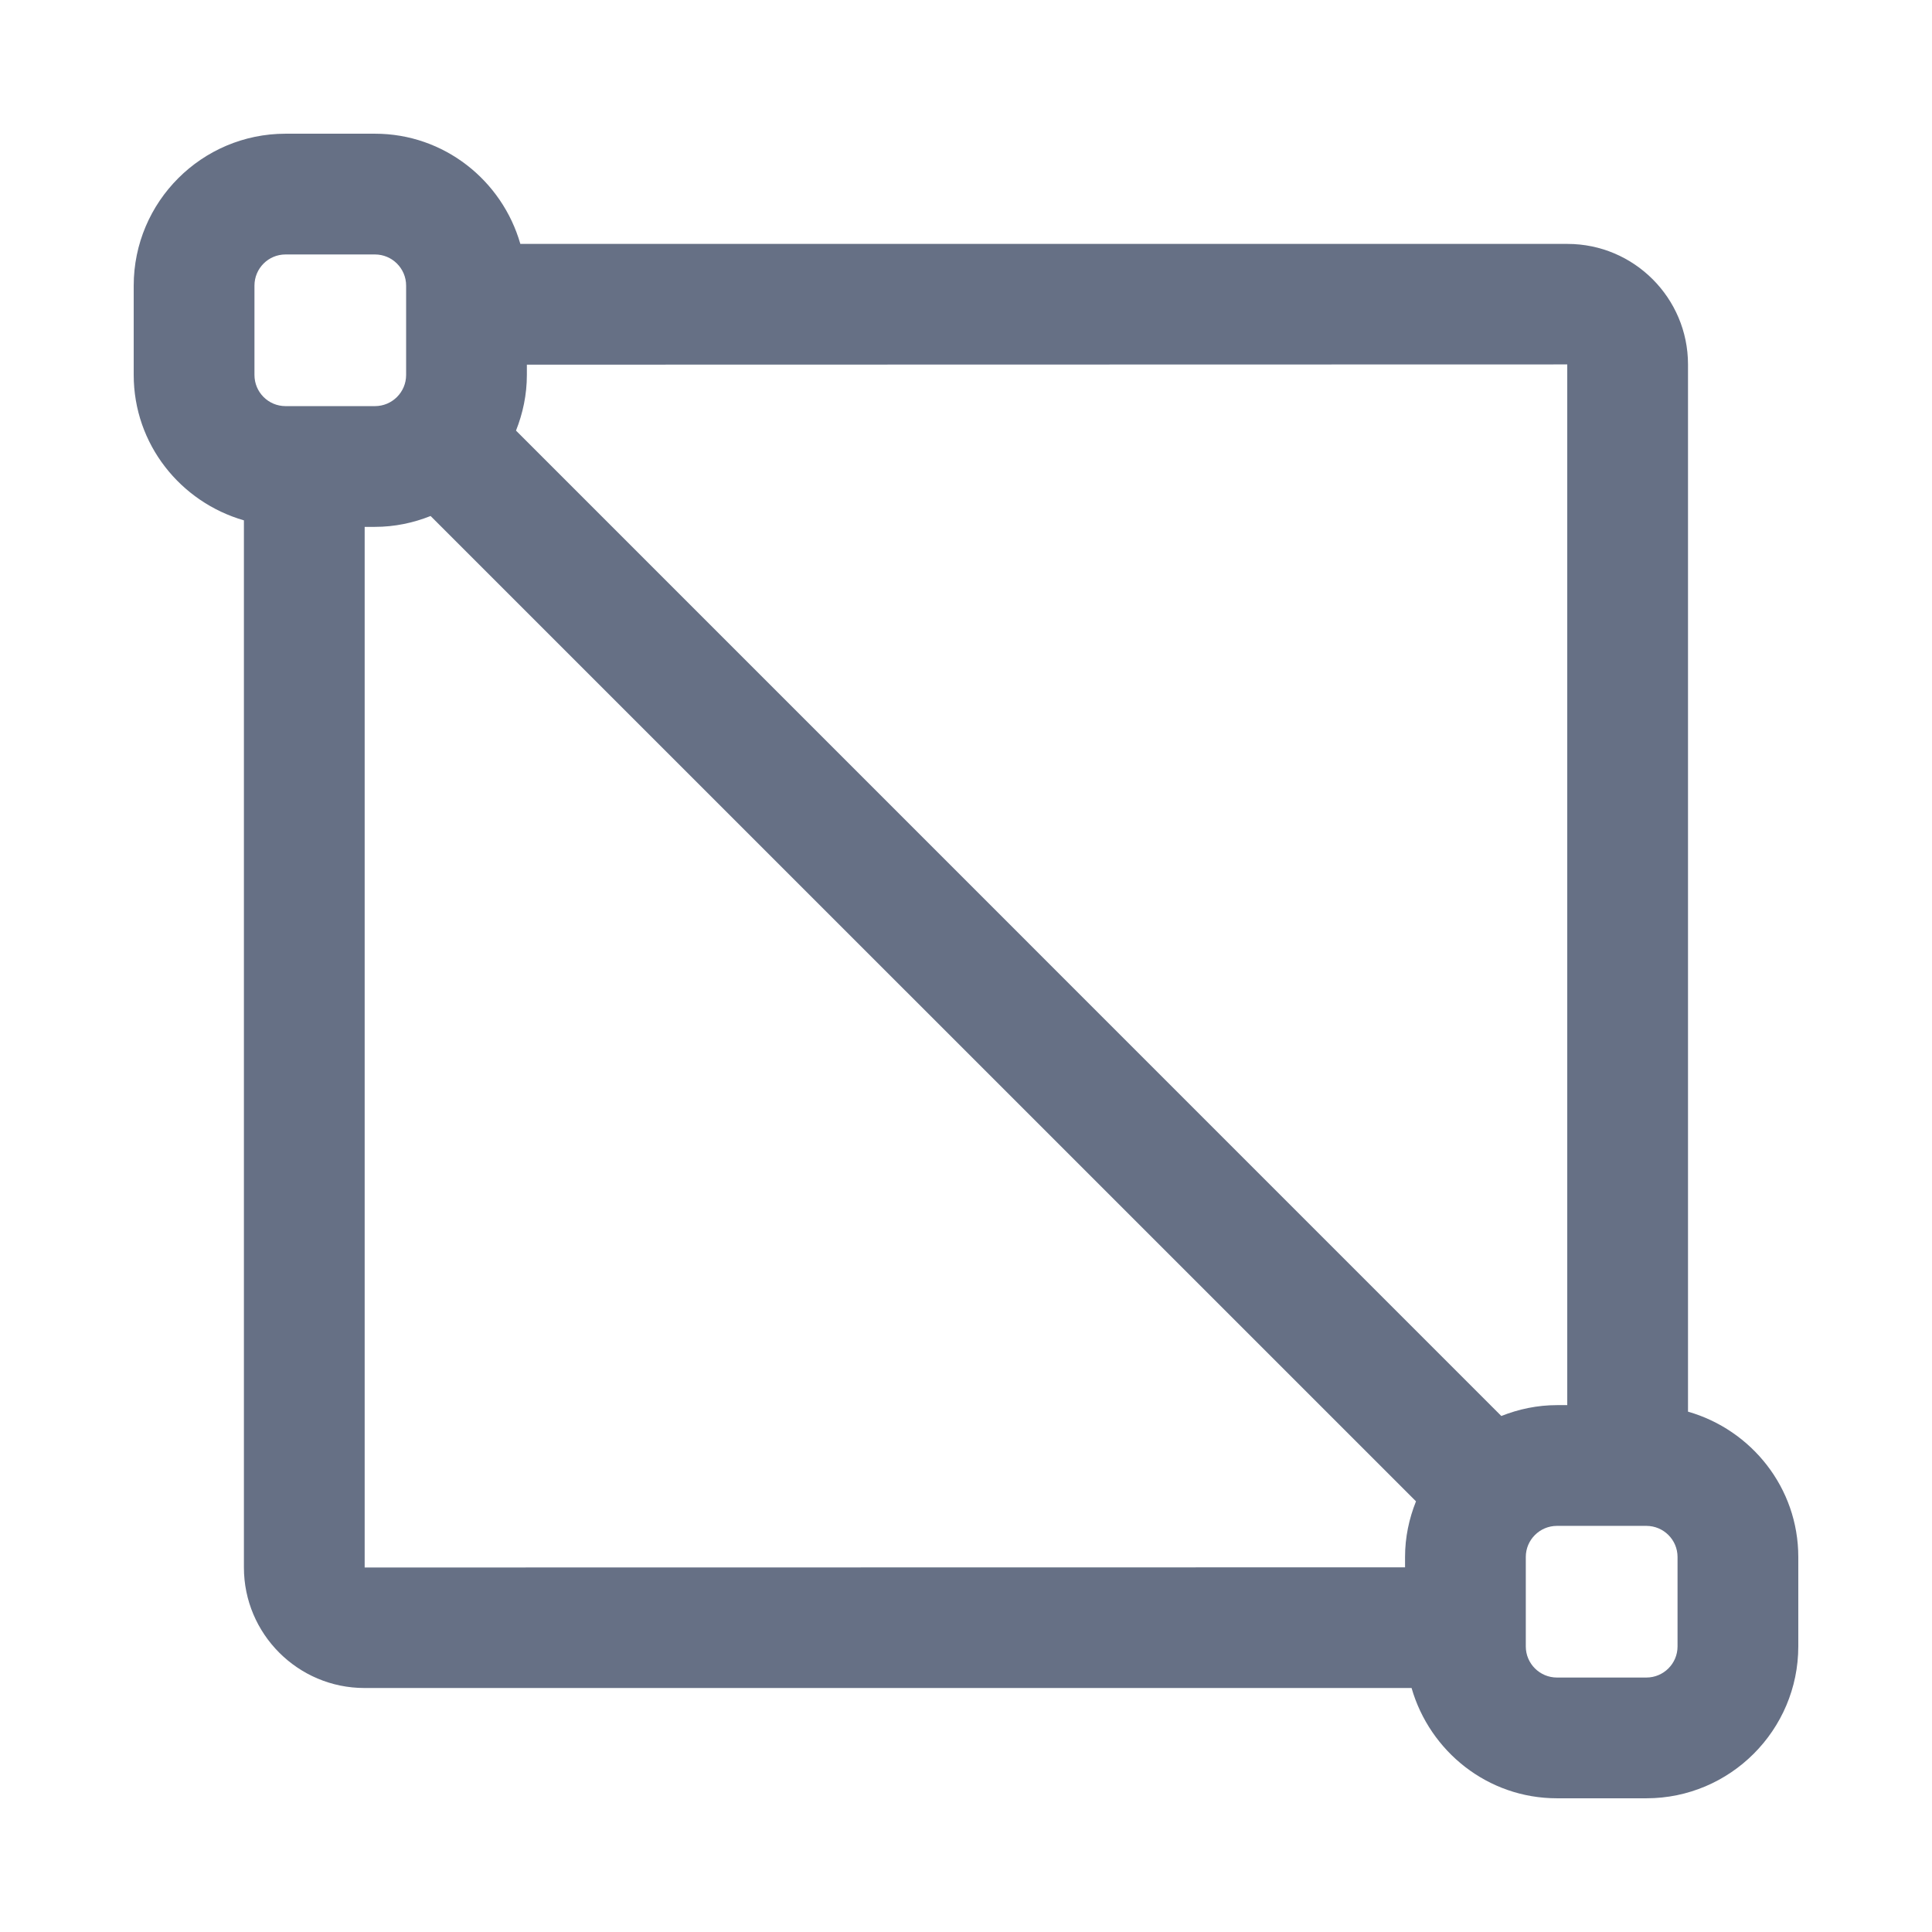 <svg width="24" height="24" viewBox="0 0 24 24" fill="none" xmlns="http://www.w3.org/2000/svg">
<path d="M20.969 17.536V4.527C20.969 3.702 20.298 3.03 19.472 3.03H6.464C6.238 2.243 5.518 1.661 4.658 1.661H3.547C2.507 1.661 1.661 2.507 1.661 3.548V4.658C1.661 5.518 2.242 6.237 3.03 6.464V19.472C3.03 20.298 3.702 20.969 4.527 20.969H17.535C17.762 21.757 18.481 22.339 19.341 22.339H20.452C21.492 22.339 22.339 21.492 22.339 20.452V19.341C22.339 18.482 21.757 17.762 20.969 17.536ZM19.469 17.455H19.341C19.097 17.455 18.864 17.505 18.65 17.59L6.41 5.349C6.495 5.135 6.545 4.903 6.545 4.658V4.53L19.469 4.527V17.455ZM3.161 3.548C3.161 3.334 3.334 3.161 3.547 3.161H4.658C4.871 3.161 5.045 3.334 5.045 3.548V4.658C5.045 4.872 4.871 5.045 4.658 5.045H3.547C3.334 5.045 3.161 4.872 3.161 4.658V3.548ZM4.53 6.545H4.658C4.903 6.545 5.135 6.495 5.349 6.41L17.59 18.65C17.504 18.865 17.454 19.097 17.454 19.341V19.47L4.53 19.472V6.545H4.53ZM20.839 20.453C20.839 20.666 20.665 20.839 20.452 20.839H19.341C19.128 20.839 18.954 20.666 18.954 20.453V19.341C18.954 19.128 19.128 18.955 19.341 18.955H20.452C20.665 18.955 20.839 19.128 20.839 19.341V20.453Z" fill="#667085"/>
</svg>
